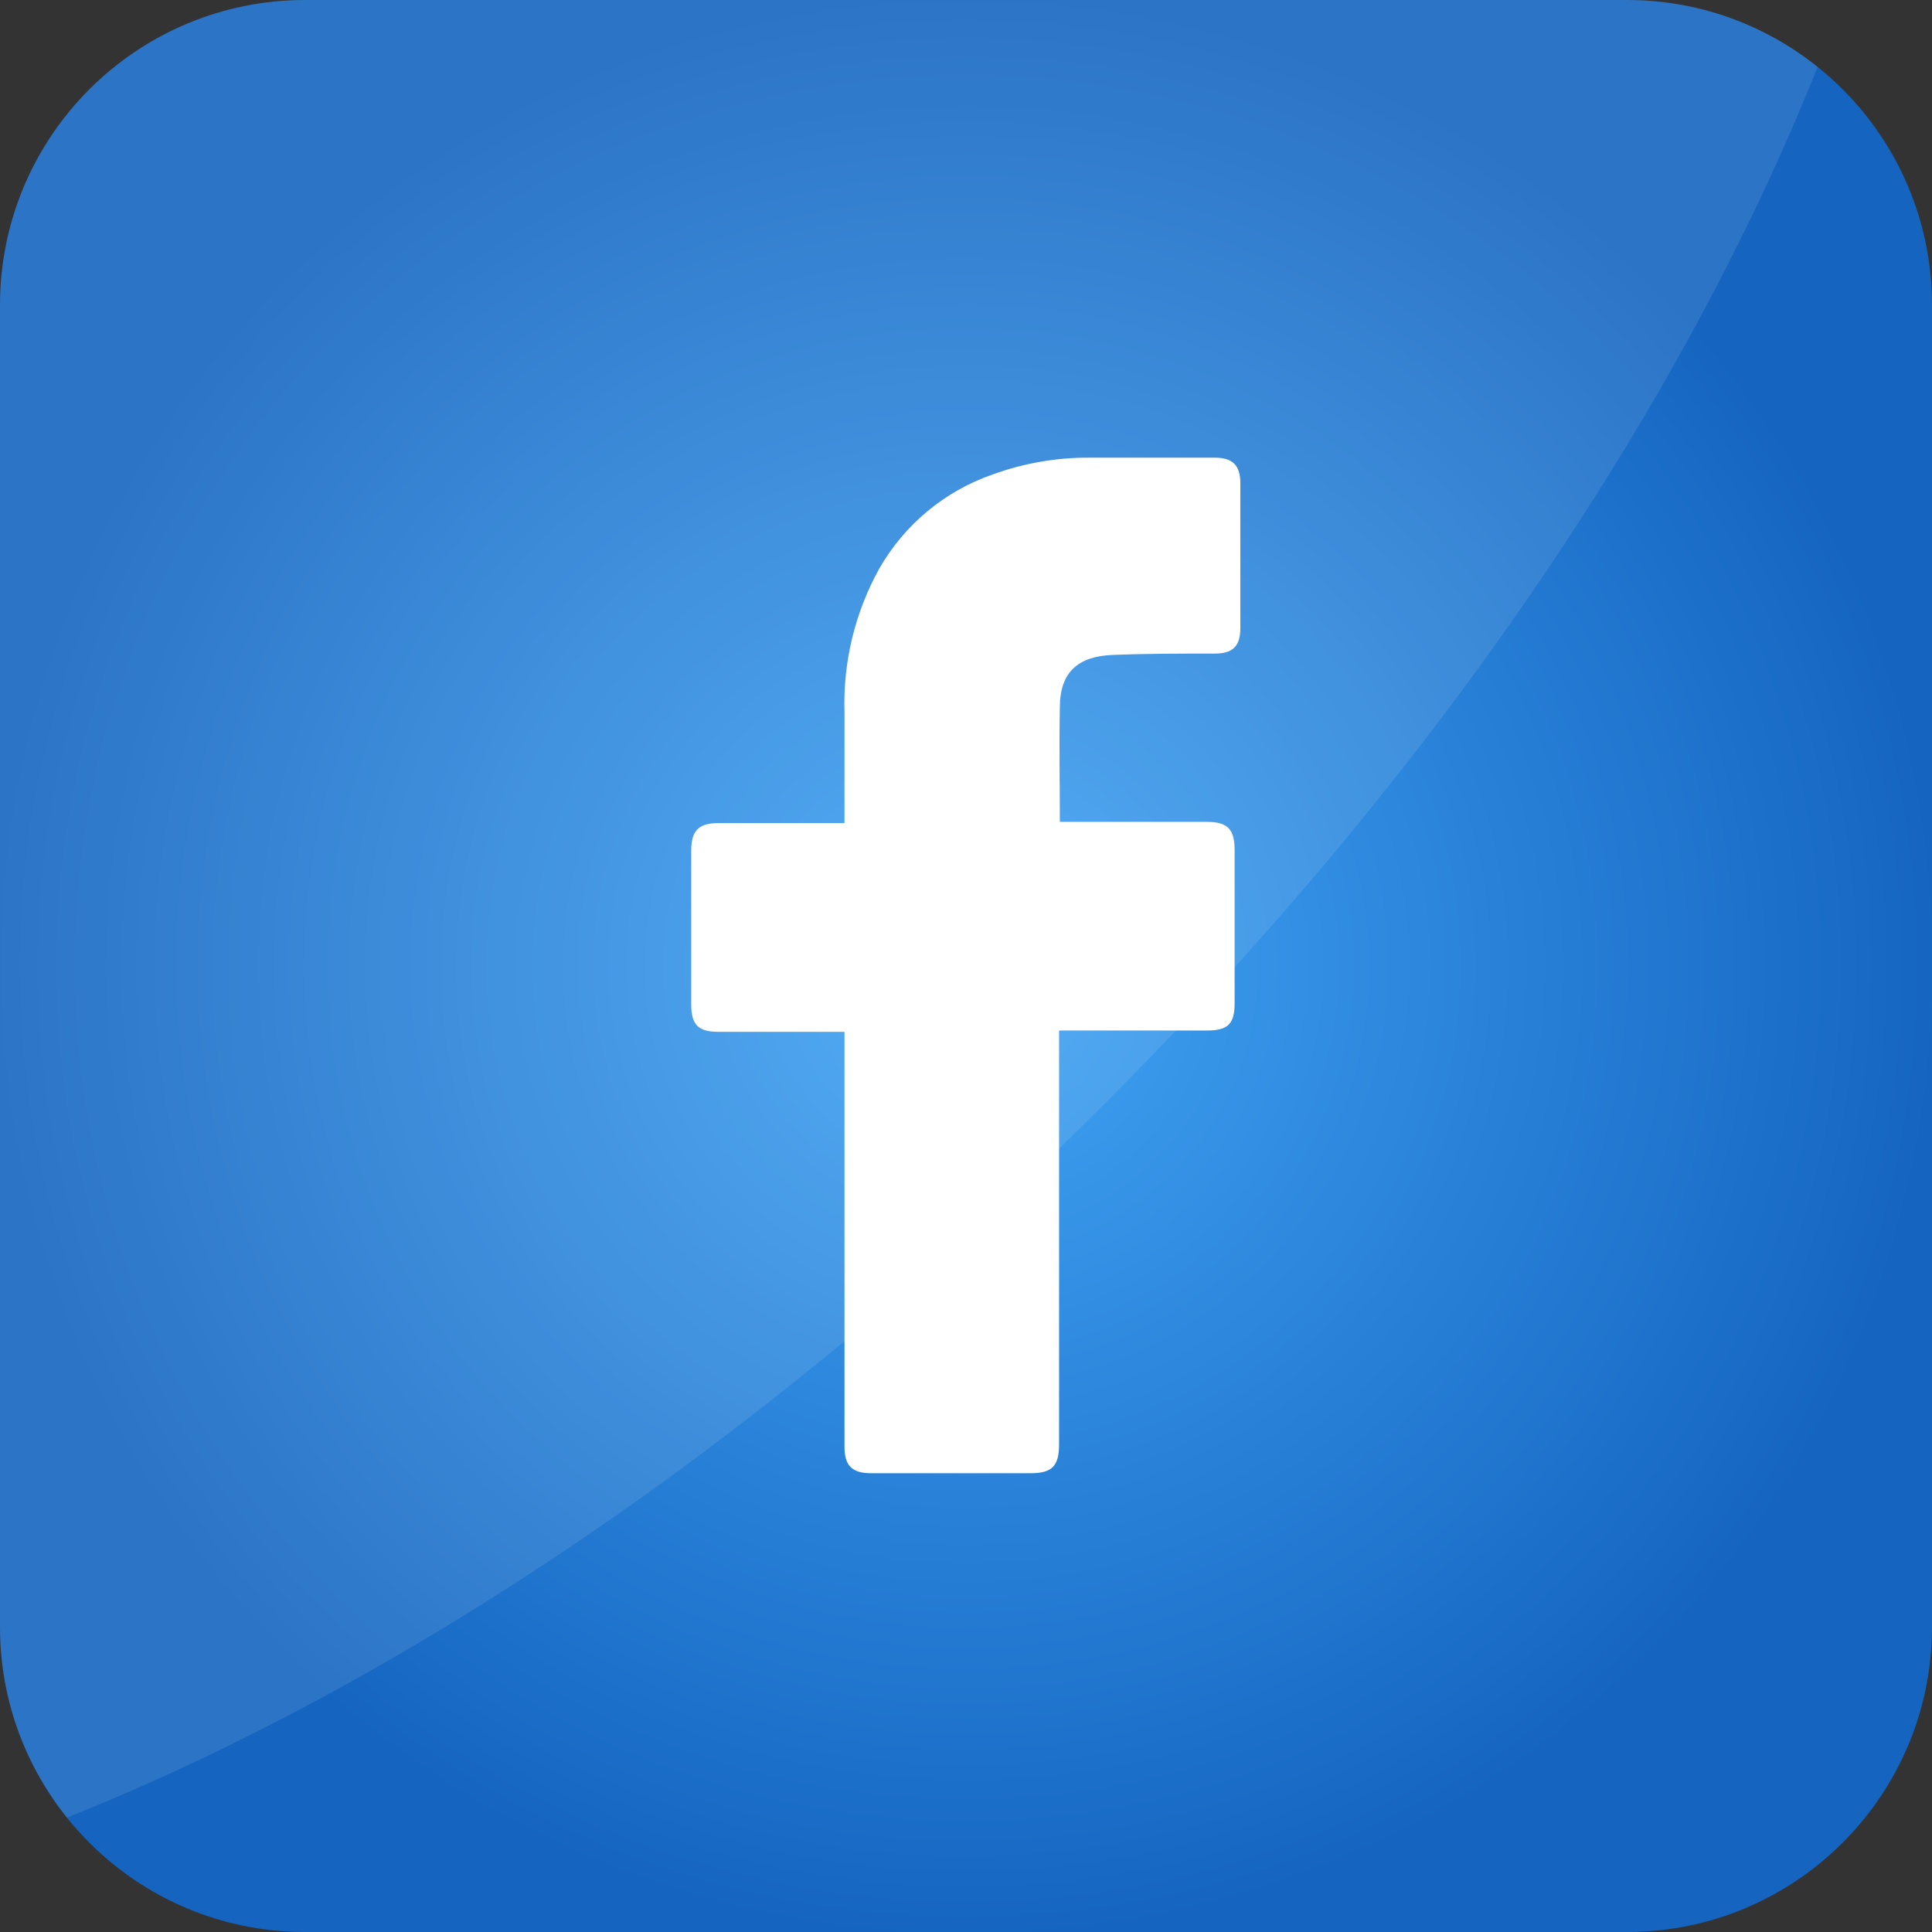 <svg width="28" height="28" viewBox="0 0 28 28" fill="none" xmlns="http://www.w3.org/2000/svg">
<rect x="0" y="0" width="28" height="28" fill="#333333" stroke="none"/>
<g clip-path="url(#clip0_830_1922)">
<path d="M23.579 0H4.421C1.979 0 0 1.979 0 4.421V23.579C0 26.021 1.979 28 4.421 28H23.579C26.021 28 28 26.021 28 23.579V4.421C28 1.979 26.021 0 23.579 0Z" fill="url(#paint0_radial_830_1922)"/>
<path opacity="0.1" d="M26.342 0.971C24.402 5.838 20.853 11.154 16.004 16.002C11.156 20.851 5.838 24.401 0.971 26.342C0.341 25.559 -0.002 24.584 8.34956e-06 23.579V4.421C8.34956e-06 3.249 0.466 2.124 1.295 1.295C2.124 0.466 3.249 8.34956e-06 4.421 8.34956e-06H23.579C24.584 -0.002 25.559 0.341 26.342 0.971Z" fill="white"/>
<path d="M12.239 14.954H10.408C10.119 14.954 10.018 14.849 10.018 14.559C10.018 13.815 10.018 13.07 10.018 12.325C10.018 12.038 10.126 11.929 10.41 11.929H12.239V10.317C12.217 9.593 12.391 8.877 12.742 8.243C13.107 7.603 13.691 7.117 14.387 6.876C14.839 6.712 15.316 6.629 15.796 6.633H17.607C17.867 6.633 17.976 6.747 17.976 7.001V9.103C17.976 9.367 17.865 9.472 17.607 9.472C17.111 9.472 16.616 9.472 16.122 9.492C15.629 9.512 15.36 9.737 15.36 10.253C15.349 10.805 15.36 11.347 15.36 11.911H17.487C17.789 11.911 17.893 12.014 17.893 12.318C17.893 13.055 17.893 13.795 17.893 14.539C17.893 14.839 17.797 14.935 17.493 14.935H15.349V20.93C15.349 21.25 15.247 21.351 14.932 21.351H12.626C12.348 21.351 12.239 21.243 12.239 20.965V14.954Z" fill="white"/>
</g>
<defs>
<radialGradient id="paint0_radial_830_1922" cx="0" cy="0" r="1" gradientUnits="userSpaceOnUse" gradientTransform="translate(14 14) scale(14)">
<stop stop-color="#42A5F5"/>
<stop offset="1" stop-color="#1565C0"/>
</radialGradient>
<clipPath id="clip0_830_1922">
<rect width="28" height="28" fill="white"/>
</clipPath>
</defs>
</svg>
